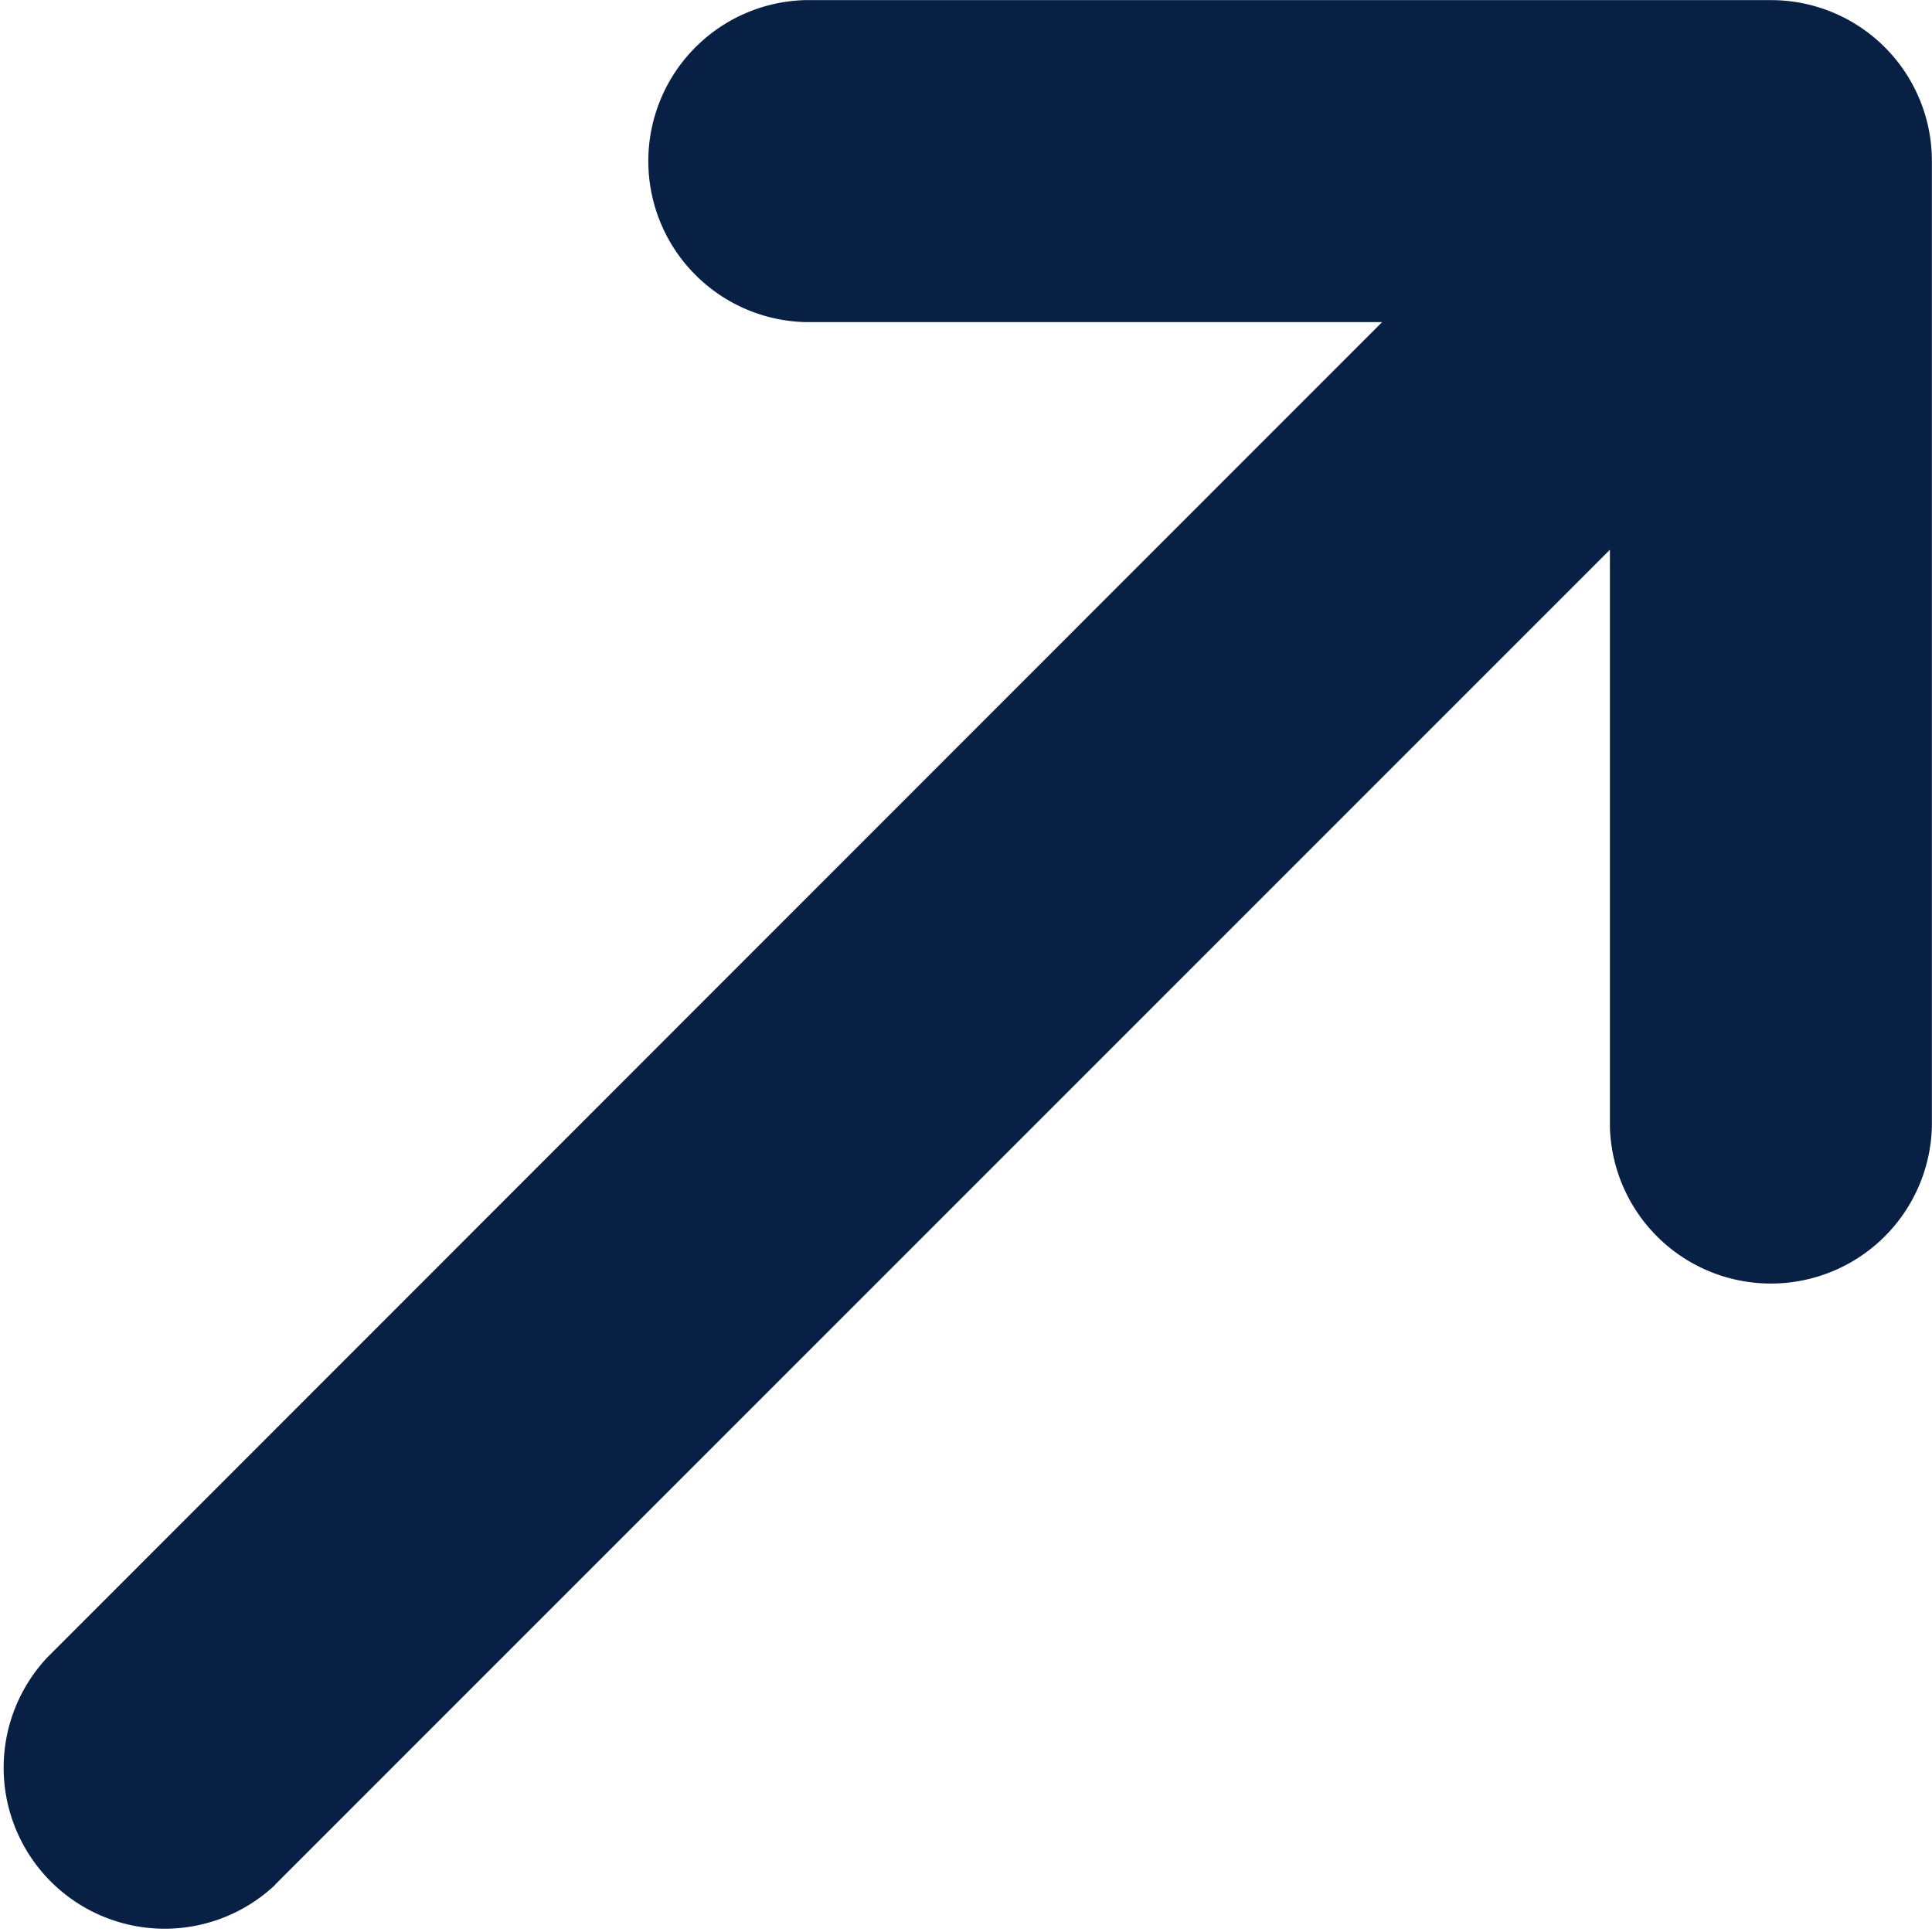 <svg xmlns="http://www.w3.org/2000/svg" width="15.14" height="15.14" viewBox="0 0 15.14 15.14">
  <path id="Icon_metro-arrow-up-right" data-name="Icon metro-arrow-up-right" d="M8.581,20.555,19.043,10.092v4.524a1.262,1.262,0,0,0,2.523,0V7.046a1.26,1.26,0,0,0-1.262-1.261h-7.57a1.262,1.262,0,0,0,0,2.523h4.524L6.8,18.77a1.262,1.262,0,0,0,1.784,1.784Z" transform="translate(-6.427 -5.784)" fill="#072044"/>
</svg>
